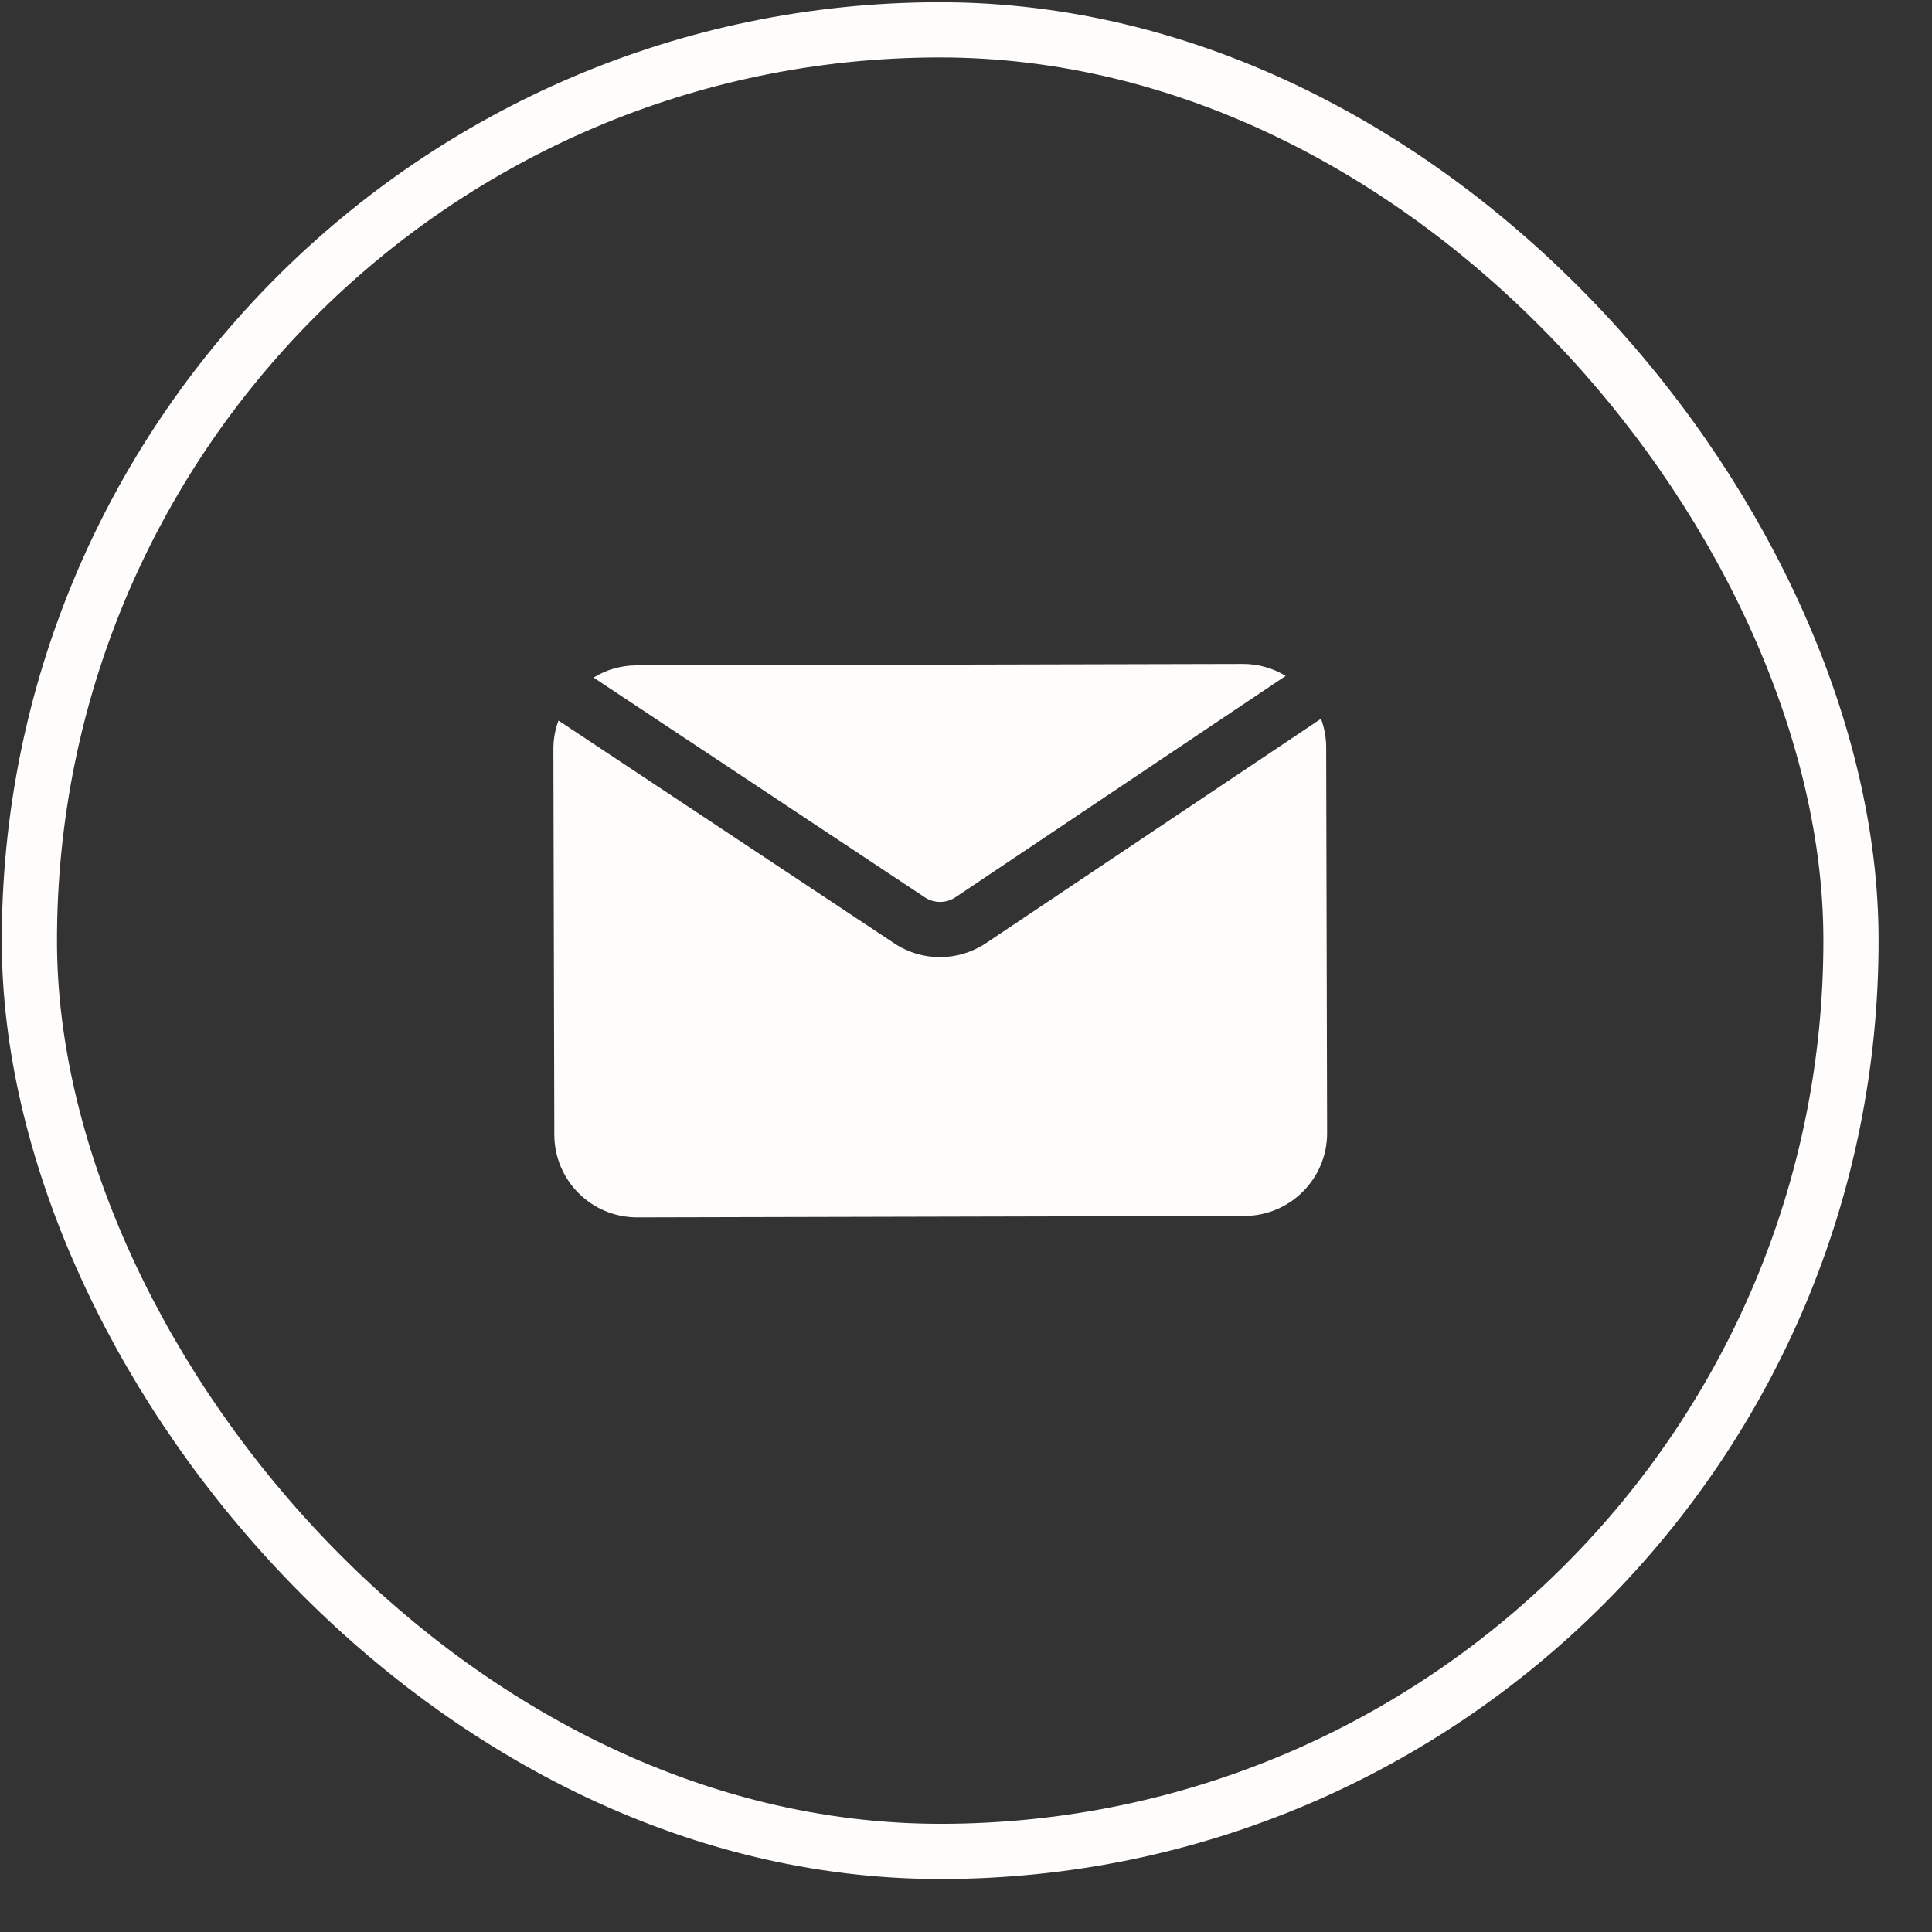 <svg width="35" height="35" viewBox="0 0 35 35" fill="none" xmlns="http://www.w3.org/2000/svg">
<rect x="0" y="0" width="35" height="35" fill="#333333" stroke="none"/>
<rect x="0.493" y="0.58" width="33" height="33" rx="16.5" transform="rotate(-0.137 0.493 0.58)" stroke="#FFFDFB"/>
<path d="M10.753 12.275C10.983 12.132 11.249 12.056 11.521 12.054L22.521 12.028C22.793 12.028 23.06 12.103 23.291 12.245L17.309 16.255C17.141 16.367 16.922 16.368 16.754 16.256L10.753 12.275ZM17.864 17.085C17.361 17.423 16.704 17.425 16.2 17.089L10.118 13.054C10.057 13.215 10.027 13.386 10.025 13.558L10.042 20.558C10.044 21.386 10.717 22.056 11.545 22.054L22.545 22.028C23.373 22.026 24.044 21.352 24.042 20.524L24.025 13.524C24.023 13.352 23.991 13.182 23.931 13.021L17.864 17.085Z" fill="#FFFDFB"/>
</svg>
